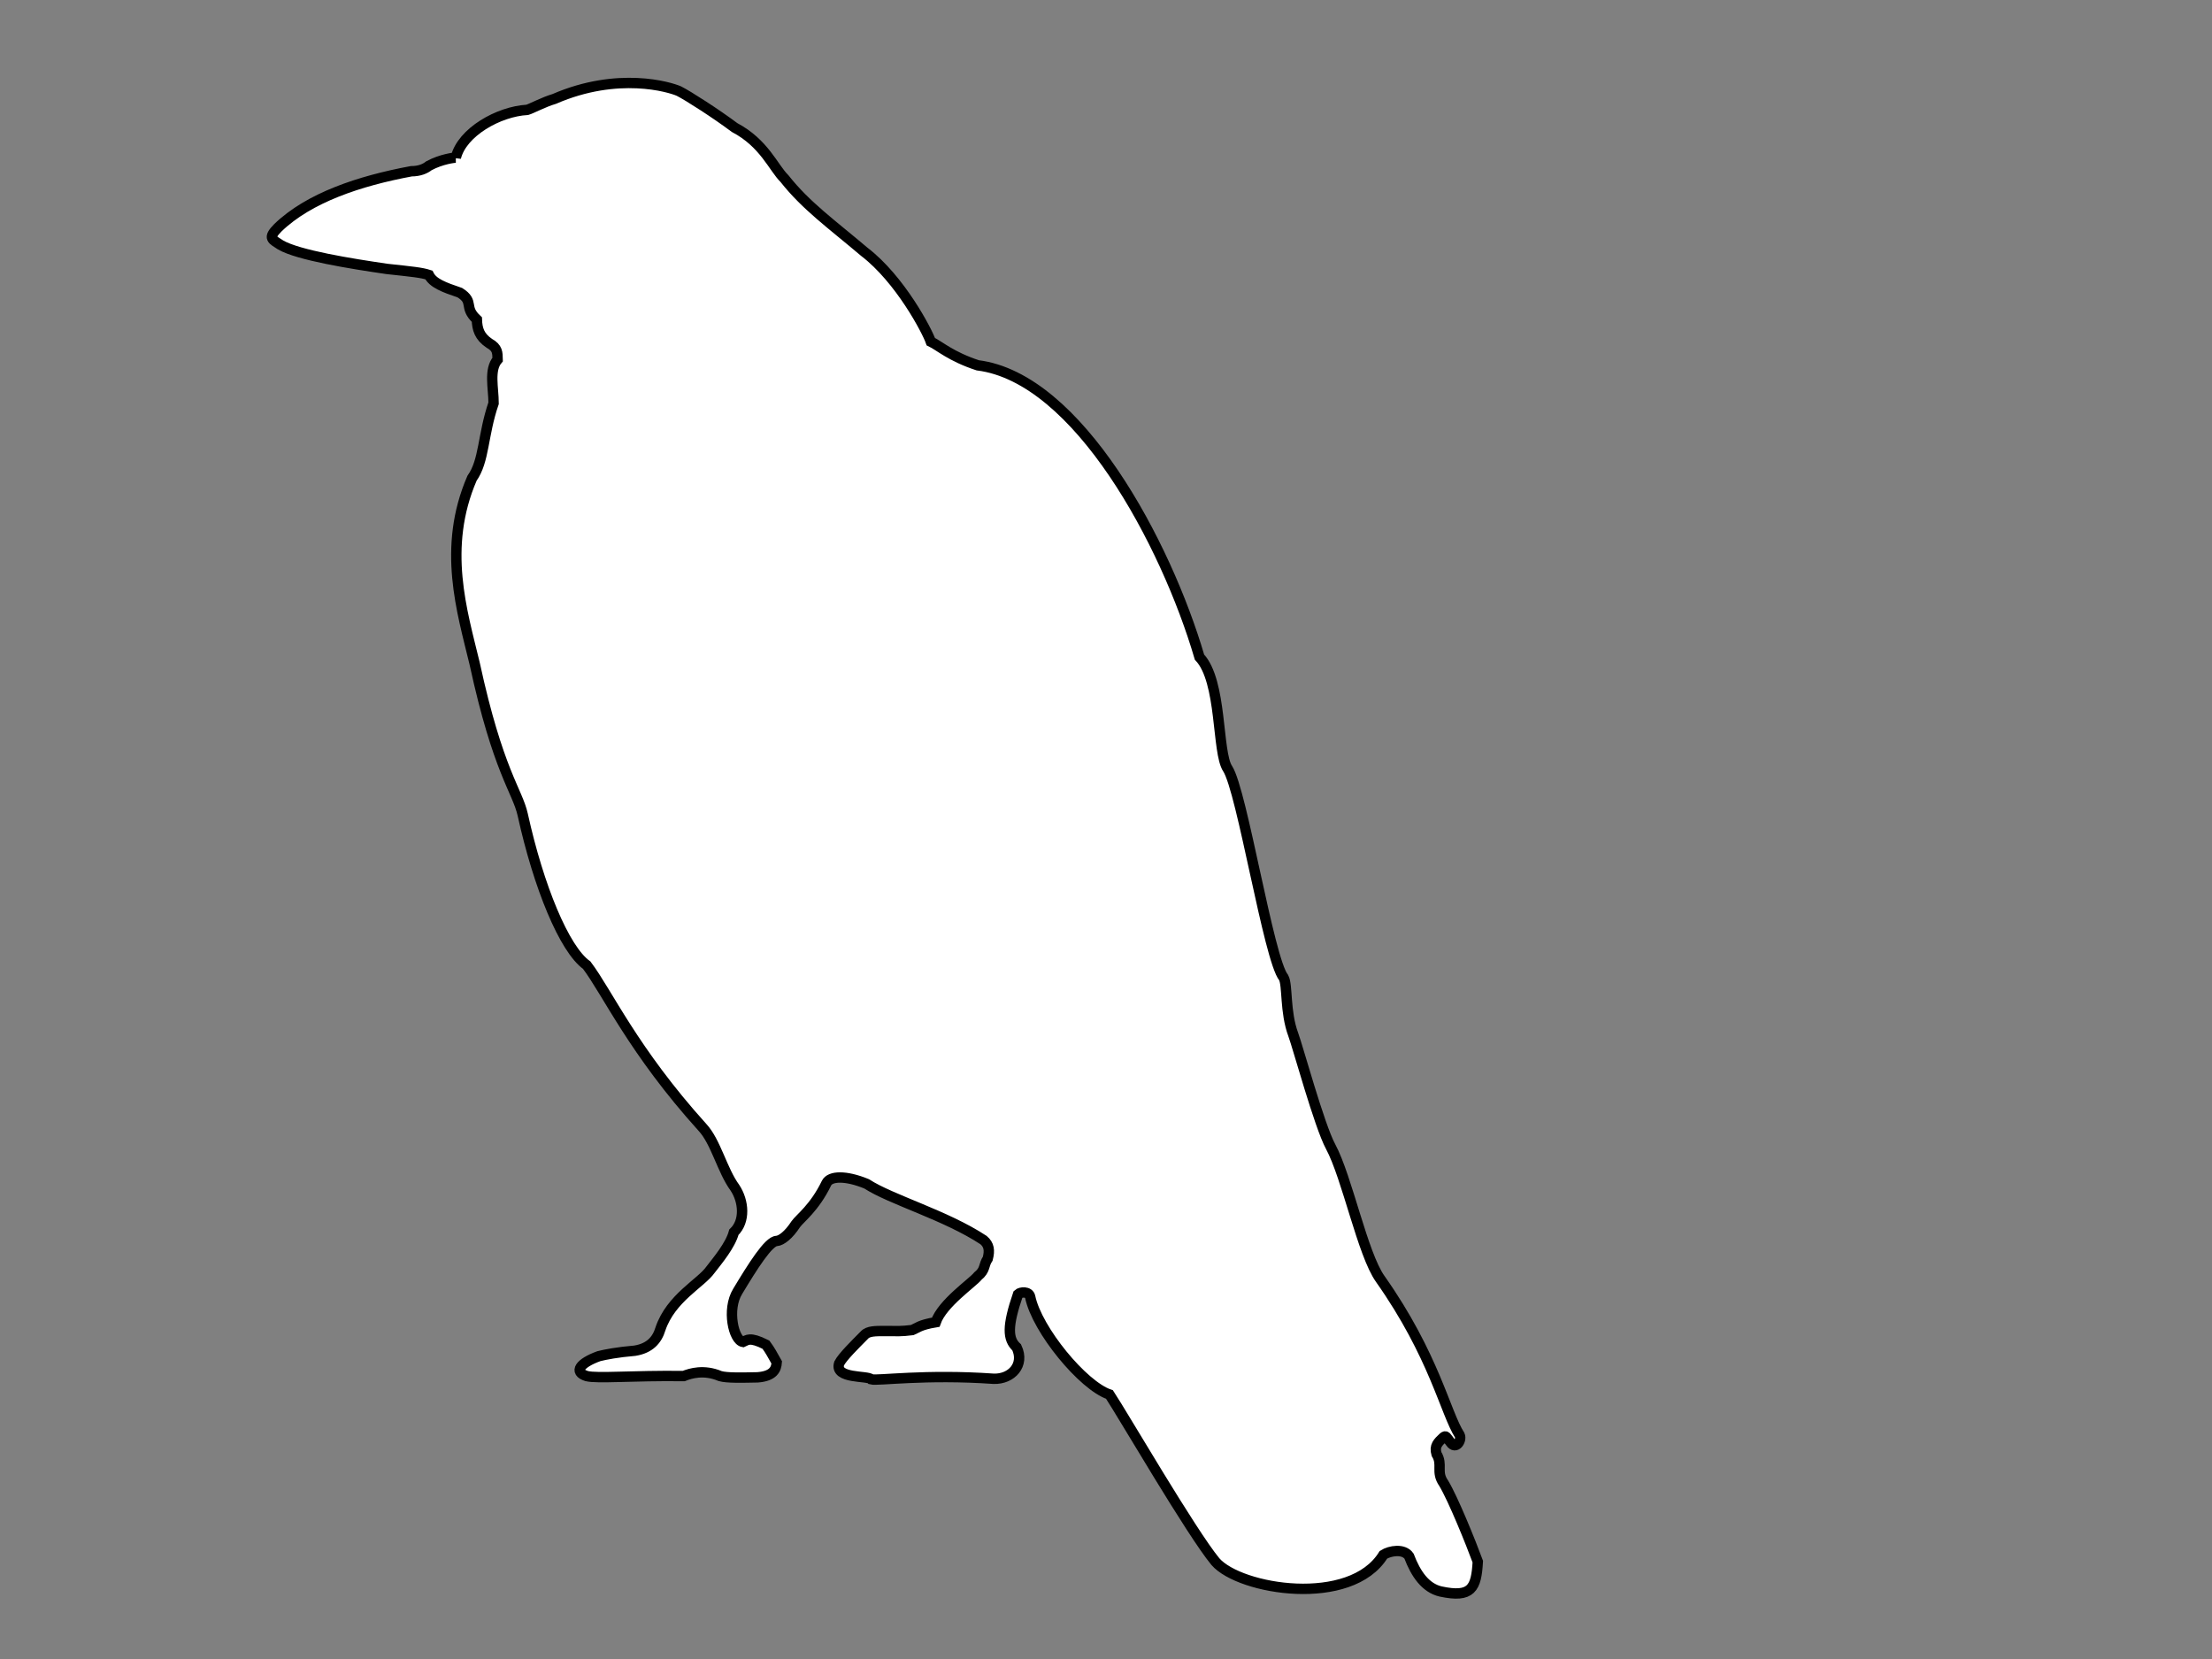 <?xml version="1.0"?><svg width="640" height="480" xmlns="http://www.w3.org/2000/svg">
 <rect width="100%" height="100%" fill="#808080" stroke="none"/>
 <title>crow outline</title>
 <g>
  <title>Layer 1</title>
  <path d="m131.887,45.601c1.785,-7.353 12.36,-13.351 20.674,-13.817c1.143,-0.327 4.803,-2.281 7.802,-3.158c18.445,-7.996 33.457,-3.437 36.089,-2.257c2.632,1.32 10.773,6.552 16.069,10.523c8.605,4.53 11.25,11.644 14.457,14.794c6.241,7.896 13.547,13.08 23.105,21.178c10.386,7.959 18.157,22.869 19.228,25.983c2.451,1.16 5.808,4.31 13.586,6.851c29.017,3.657 54.497,51.491 64.147,84.413c6.618,7.04 5.007,27.585 8.144,32.275c4.215,6.508 11.892,55.199 16.211,60.474c1.19,2.177 0.334,9.924 2.778,16.465c1.321,3.535 7.546,26.388 10.801,32.401c4.804,8.926 9.245,31.108 14.374,38.316c15.635,22.168 18.873,38.859 22.987,45.208c0.666,1.463 -1.127,4.315 -2.664,2.085c-1.268,-1.628 -1.27,-2.077 -2.051,-1.485c-1.56,1.48 -2.682,2.467 -1.999,4.836c1.95,3.158 -0.292,5.083 2.097,8.488c2.731,4.54 7.801,17.074 9.85,22.65c-0.439,7.698 -1.804,10.56 -10.776,8.636c-4.388,-1.036 -7.168,-5.083 -9.118,-10.215c-1.56,-2.27 -5.559,-1.579 -7.412,-0.395c-9.46,15.347 -41.495,10.166 -48.614,1.974c-6.97,-8.441 -26.699,-42.368 -30.644,-48.35c-7.656,-2.548 -20.97,-18.73 -22.944,-28.236c-0.319,-1.691 -2.81,-1.451 -3.511,-0.79c-3.184,9.315 -3.03,12.984 -0.39,15.396c2.364,5.064 -1.493,9.219 -6.631,9.08c-19.757,-1.396 -33.658,0.65 -35.442,0.164c-0.957,-1.184 -10.702,-0.02 -9.303,-4.598c0.985,-1.926 4.567,-5.435 7.297,-8.199c1.076,-1.228 3.33,-1.184 5.851,-1.184c3.901,0 4.61,0.14 7.983,-0.279c1.442,-0.558 2.108,-1.491 6.817,-2.273c1.95,-5.527 10.647,-11.381 12.207,-13.355c2.25,-1.834 1.541,-3.067 2.845,-5.04c0.615,-2.393 0.39,-3.996 -1.214,-5.363c-10.982,-7.23 -26.766,-11.676 -33.839,-16.277c-6.108,-2.508 -10.564,-2.297 -11.596,-0.212c-3.515,7.25 -7.688,10.157 -8.905,11.891c-2.045,3.13 -4.129,4.713 -5.504,4.853c-2.341,0 -6.998,7.433 -11.312,14.607c-3.211,5.22 -1.17,14.14 1.56,14.607c1.213,-0.51 1.879,-1.603 6.631,0.79c1.166,1.555 1.879,2.927 3.121,5.132c-0.138,1.926 -0.918,3.948 -5.509,4.319c-4.59,0.092 -8.952,0.207 -10.875,-0.371c-4.681,-1.974 -8.582,-0.789 -10.532,0c-14.915,-0.187 -24.965,0.79 -28.086,0c-3.81,-1.208 -1.974,-3.76 3.558,-5.758c1.809,-0.462 5.434,-1.16 10.414,-1.579c4.291,-0.698 6.422,-3.086 7.388,-6.316c3.034,-8.953 11.75,-13.215 14.48,-17.115c2.041,-2.644 5.765,-7.062 6.769,-10.842c3.349,-3.222 2.888,-8.948 0.3,-12.868c-3.692,-5.036 -5.513,-13.311 -9.409,-17.486c-20.033,-22.18 -27.514,-39.062 -33.471,-46.921c-6.495,-4.627 -13.91,-22.631 -18.515,-43.537c-1.539,-6.942 -7.127,-12.449 -13.907,-43.714c-3.629,-15.073 -9.469,-33.492 -0.765,-53.627c3.601,-5.06 3.069,-12.485 6.241,-21.713c0,-4.343 -1.403,-9.682 1.17,-12.633c-0.047,-1.974 0.024,-3.346 -2.431,-4.713c-2.869,-1.926 -3.487,-4.135 -3.578,-6.847c-3.952,-3.688 -0.646,-5.088 -4.914,-7.784c-4.681,-1.579 -7.802,-2.763 -8.972,-5.132c-2.136,-0.694 -4.626,-0.929 -12.128,-1.743c-10.399,-1.511 -25.682,-3.968 -30.781,-6.943c-2.341,-1.579 -3.854,-1.858 -0.78,-4.969c9.004,-8.693 23.59,-13.558 38.618,-16.349c2.341,0 4.015,-0.722 5.071,-1.579c3.676,-1.974 7.412,-2.369 7.802,-2.369z" id="path626" stroke-width="3" stroke="#000000" fill-rule="evenodd" fill="#ffffff"/>
 </g>
</svg>